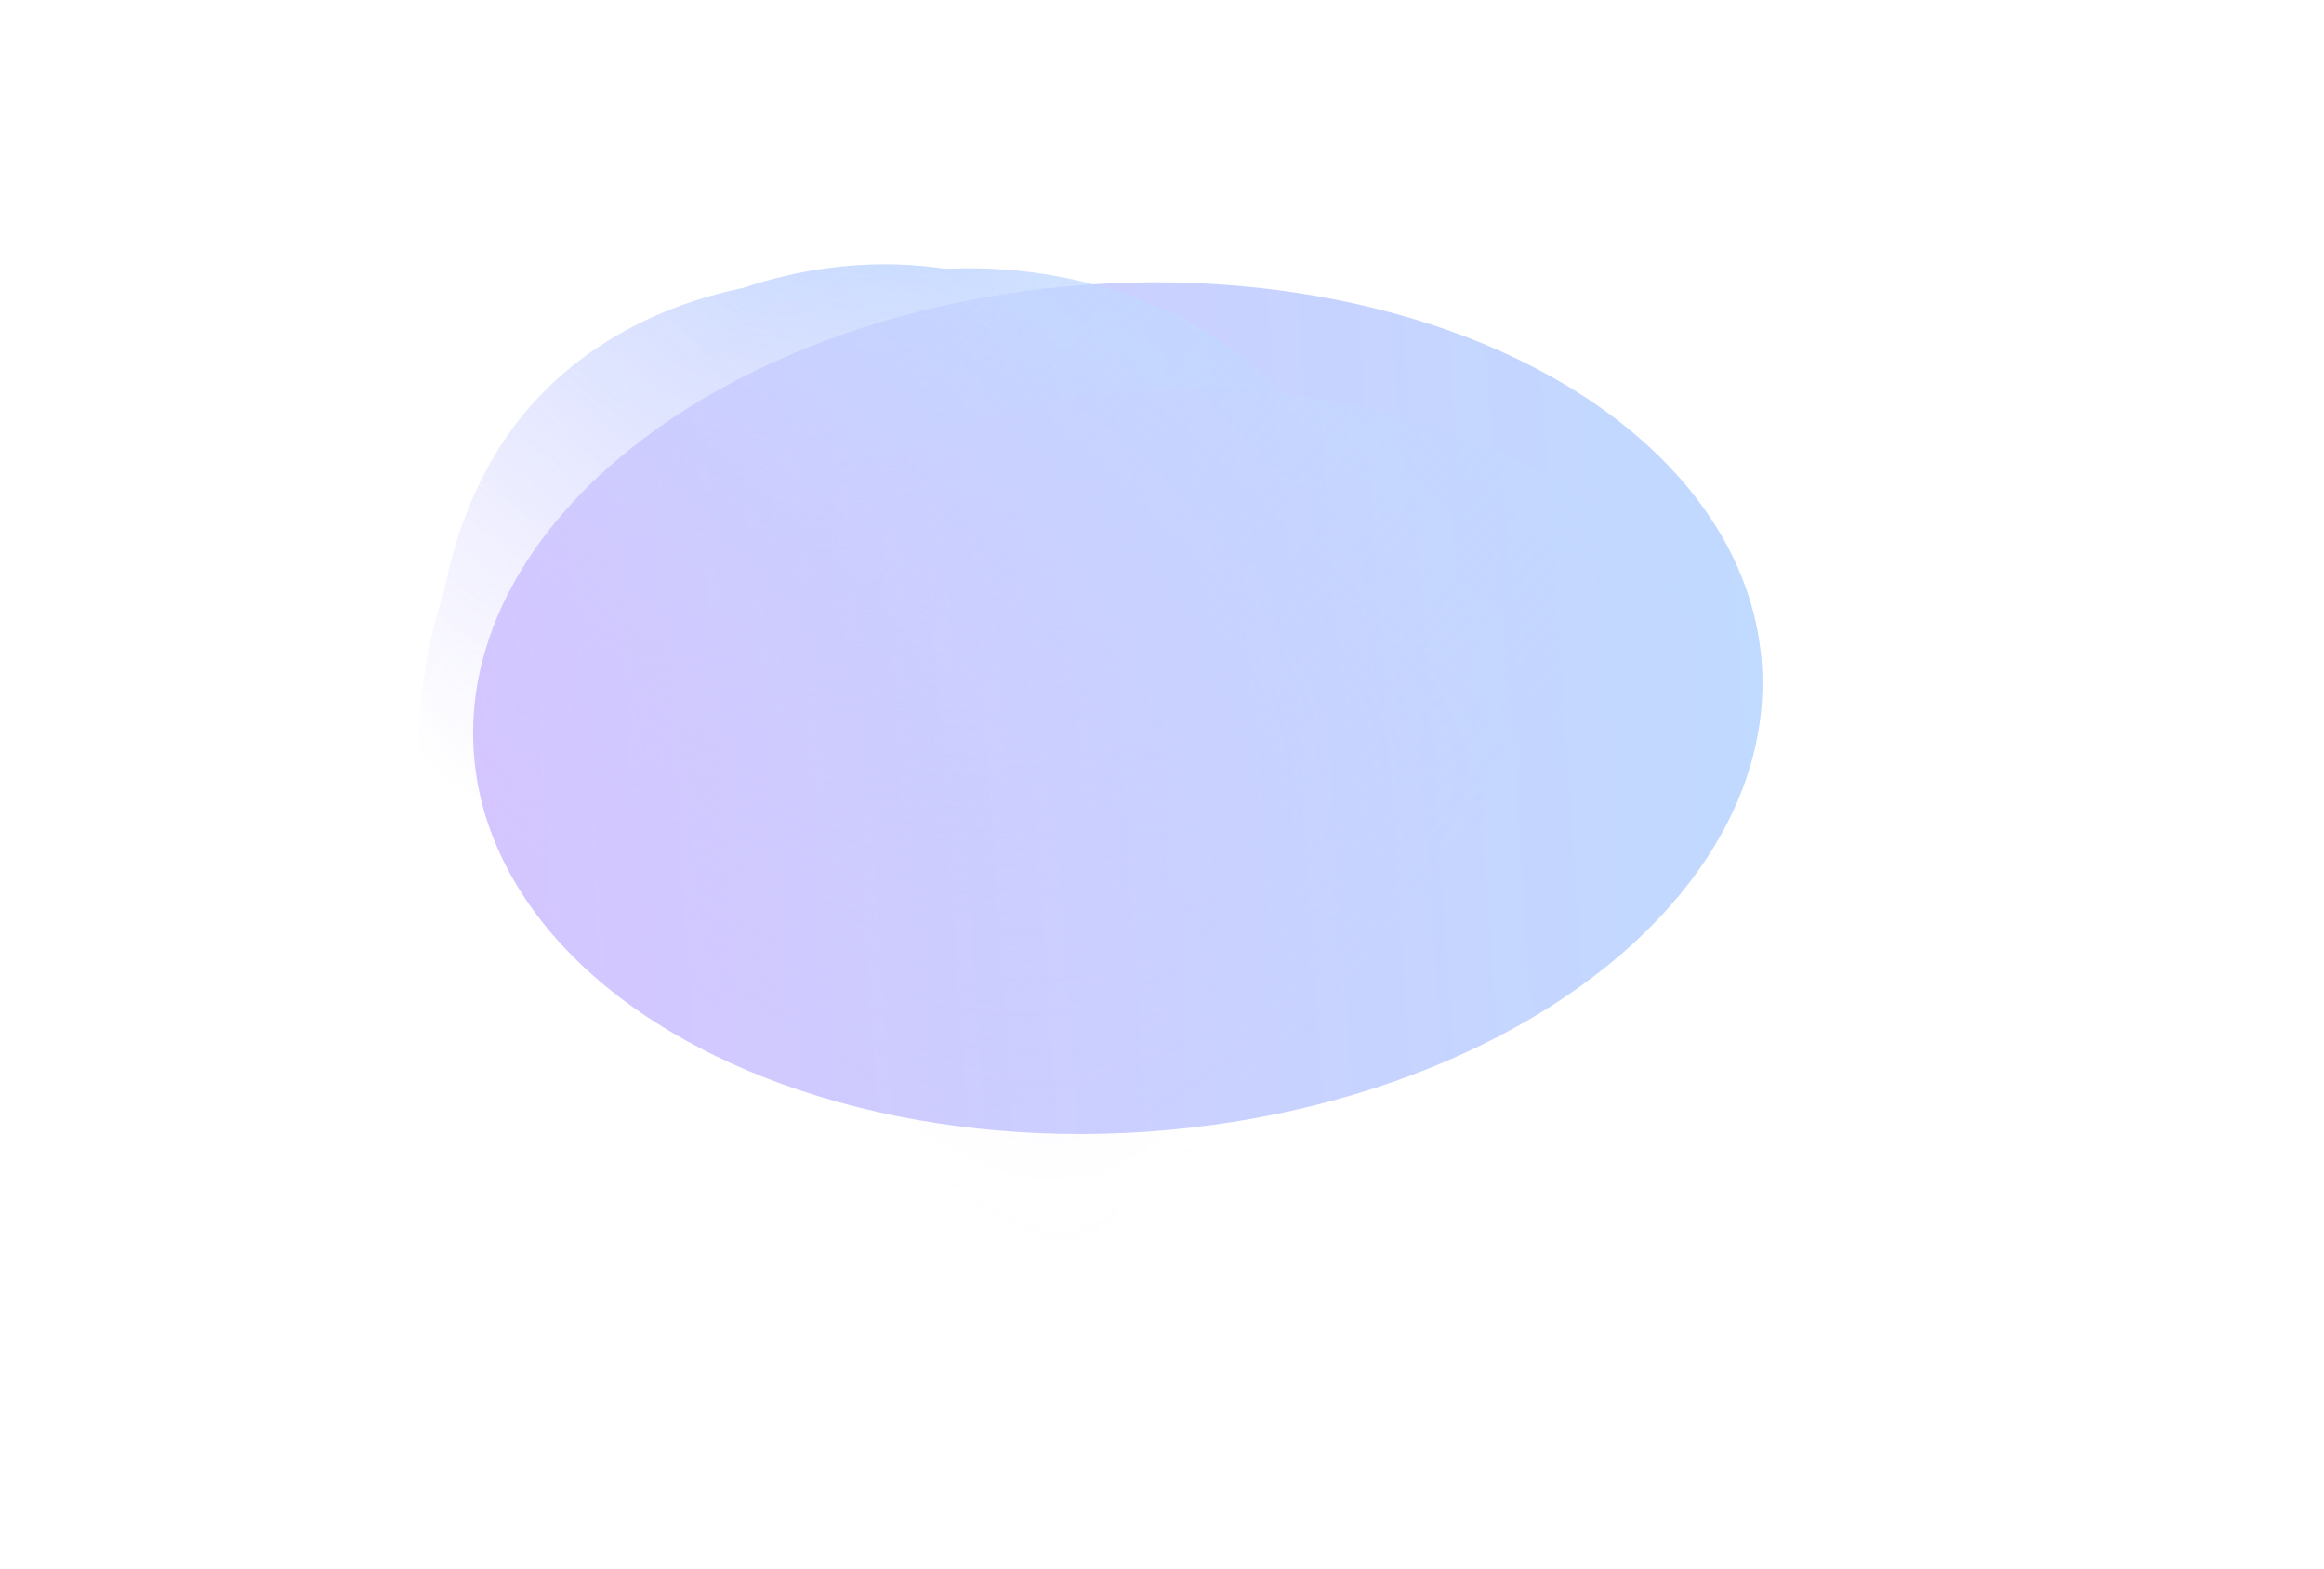 <?xml version="1.0" encoding="UTF-8"?> <svg xmlns="http://www.w3.org/2000/svg" width="1016" height="686" viewBox="0 0 1016 686" fill="none"> <g clip-path="url(#clip0_325_5069)"> <g opacity="0.7"> <g filter="url(#filter0_f_325_5069)"> <ellipse cx="488.671" cy="309.617" rx="185.612" ry="282.214" transform="rotate(-93.92 488.671 309.617)" fill="url(#paint0_linear_325_5069)"></ellipse> </g> <mask id="mask0_325_5069" style="mask-type:alpha" maskUnits="userSpaceOnUse" x="31" y="-300" width="1069" height="1126"> <path d="M1099.94 96.639L587.702 -299.168L119.379 114.187L31.01 266.47L190.106 698.902L450.315 825.365L814.895 443.328L1099.94 96.639Z" fill="url(#paint1_linear_325_5069)"></path> </mask> <g mask="url(#mask0_325_5069)"> <mask id="mask1_325_5069" style="mask-type:alpha" maskUnits="userSpaceOnUse" x="-67" y="-329" width="1174" height="1180"> <path d="M408.513 850.947C193.013 644.74 -55.08 360.096 -66.491 350.537L587.412 -328.899L1106.89 94.111L408.513 850.947Z" fill="url(#paint2_linear_325_5069)"></path> </mask> <g mask="url(#mask1_325_5069)"> <path d="M235.703 173.383C307.013 98.658 444.246 109.58 513.528 175.696C582.81 241.812 644.863 358.826 568.354 438.999C530.44 478.728 530.718 571.164 451.172 585.442C370.197 599.976 286.132 498.876 251.182 465.524C181.901 399.407 164.393 248.107 235.703 173.383Z" fill="url(#paint3_linear_325_5069)"></path> <g filter="url(#filter1_f_325_5069)"> <path d="M240.781 179.941C317.259 99.8 431.989 99.701 485.777 151.032C539.565 202.362 581.298 299.96 504.819 380.1C466.921 419.813 458.259 503.681 386.447 525.302C313.345 547.312 250.407 466.382 223.274 440.489C169.486 389.158 164.303 260.081 240.781 179.941Z" fill="url(#paint4_linear_325_5069)"></path> </g> <g filter="url(#filter2_f_325_5069)"> <path d="M265.334 184.895C351.052 95.074 486.48 101.489 552.897 164.871C619.314 228.253 674.133 345.319 588.416 435.141C545.939 479.652 546.676 583.618 463.136 604.938C378.095 626.641 293.574 522.594 260.07 490.621C193.653 427.239 179.617 274.717 265.334 184.895Z" fill="url(#paint5_linear_325_5069)"></path> </g> <g filter="url(#filter3_f_325_5069)"> <path d="M331.273 242.62C431.362 137.739 630.764 155.51 716.693 237.513C802.622 319.516 843.219 462.967 743.13 567.848C693.531 619.822 656.166 704.741 554.448 725.655C450.902 746.944 347.344 620.809 303.997 579.442C218.068 497.439 231.184 347.501 331.273 242.62Z" fill="url(#paint6_linear_325_5069)"></path> </g> </g> </g> </g> </g> <defs> <filter id="filter0_f_325_5069" x="35.142" y="-48.263" width="907.058" height="715.76" filterUnits="userSpaceOnUse" color-interpolation-filters="sRGB"> <feFlood flood-opacity="0" result="BackgroundImageFix"></feFlood> <feBlend mode="normal" in="SourceGraphic" in2="BackgroundImageFix" result="shape"></feBlend> <feGaussianBlur stdDeviation="85.842" result="effect1_foregroundBlur_325_5069"></feGaussianBlur> </filter> <filter id="filter1_f_325_5069" x="176.2" y="108.713" width="377.325" height="427.208" filterUnits="userSpaceOnUse" color-interpolation-filters="sRGB"> <feFlood flood-opacity="0" result="BackgroundImageFix"></feFlood> <feBlend mode="normal" in="SourceGraphic" in2="BackgroundImageFix" result="shape"></feBlend> <feGaussianBlur stdDeviation="3.434" result="effect1_foregroundBlur_325_5069"></feGaussianBlur> </filter> <filter id="filter2_f_325_5069" x="181.569" y="93.282" width="474.845" height="538.643" filterUnits="userSpaceOnUse" color-interpolation-filters="sRGB"> <feFlood flood-opacity="0" result="BackgroundImageFix"></feFlood> <feBlend mode="normal" in="SourceGraphic" in2="BackgroundImageFix" result="shape"></feBlend> <feGaussianBlur stdDeviation="12.018" result="effect1_foregroundBlur_325_5069"></feGaussianBlur> </filter> <filter id="filter3_f_325_5069" x="140.613" y="63.46" width="767.699" height="771.04" filterUnits="userSpaceOnUse" color-interpolation-filters="sRGB"> <feFlood flood-opacity="0" result="BackgroundImageFix"></feFlood> <feBlend mode="normal" in="SourceGraphic" in2="BackgroundImageFix" result="shape"></feBlend> <feGaussianBlur stdDeviation="53.222" result="effect1_foregroundBlur_325_5069"></feGaussianBlur> </filter> <linearGradient id="paint0_linear_325_5069" x1="488.671" y1="27.403" x2="488.671" y2="591.831" gradientUnits="userSpaceOnUse"> <stop stop-color="#C2ADFF"></stop> <stop offset="1" stop-color="#A6CAFF"></stop> </linearGradient> <linearGradient id="paint1_linear_325_5069" x1="484.309" y1="166.258" x2="270.733" y2="430.34" gradientUnits="userSpaceOnUse"> <stop stop-color="#C4C4C4"></stop> <stop offset="0.943" stop-color="#C4C4C4" stop-opacity="0"></stop> </linearGradient> <linearGradient id="paint2_linear_325_5069" x1="273.818" y1="193.435" x2="562.015" y2="464.241" gradientUnits="userSpaceOnUse"> <stop stop-color="#C4C4C4"></stop> <stop offset="1" stop-color="#C4C4C4" stop-opacity="0"></stop> </linearGradient> <linearGradient id="paint3_linear_325_5069" x1="261.825" y1="477.72" x2="532.642" y2="193.936" gradientUnits="userSpaceOnUse"> <stop stop-color="#C2ADFF"></stop> <stop offset="1" stop-color="#A6CAFF"></stop> </linearGradient> <linearGradient id="paint4_linear_325_5069" x1="230.486" y1="449.411" x2="501.192" y2="165.743" gradientUnits="userSpaceOnUse"> <stop stop-color="#C2ADFF"></stop> <stop offset="1" stop-color="#A6CAFF"></stop> </linearGradient> <linearGradient id="paint5_linear_325_5069" x1="271.126" y1="503.458" x2="574.536" y2="185.521" gradientUnits="userSpaceOnUse"> <stop stop-color="#C2ADFF"></stop> <stop offset="1" stop-color="#A6CAFF"></stop> </linearGradient> <linearGradient id="paint6_linear_325_5069" x1="340.756" y1="617.19" x2="709.571" y2="230.716" gradientUnits="userSpaceOnUse"> <stop stop-color="#C2ADFF"></stop> <stop offset="1" stop-color="#A6CAFF"></stop> </linearGradient> <clipPath id="clip0_325_5069"> <rect width="1016" height="686" fill="white"></rect> </clipPath> </defs> </svg> 